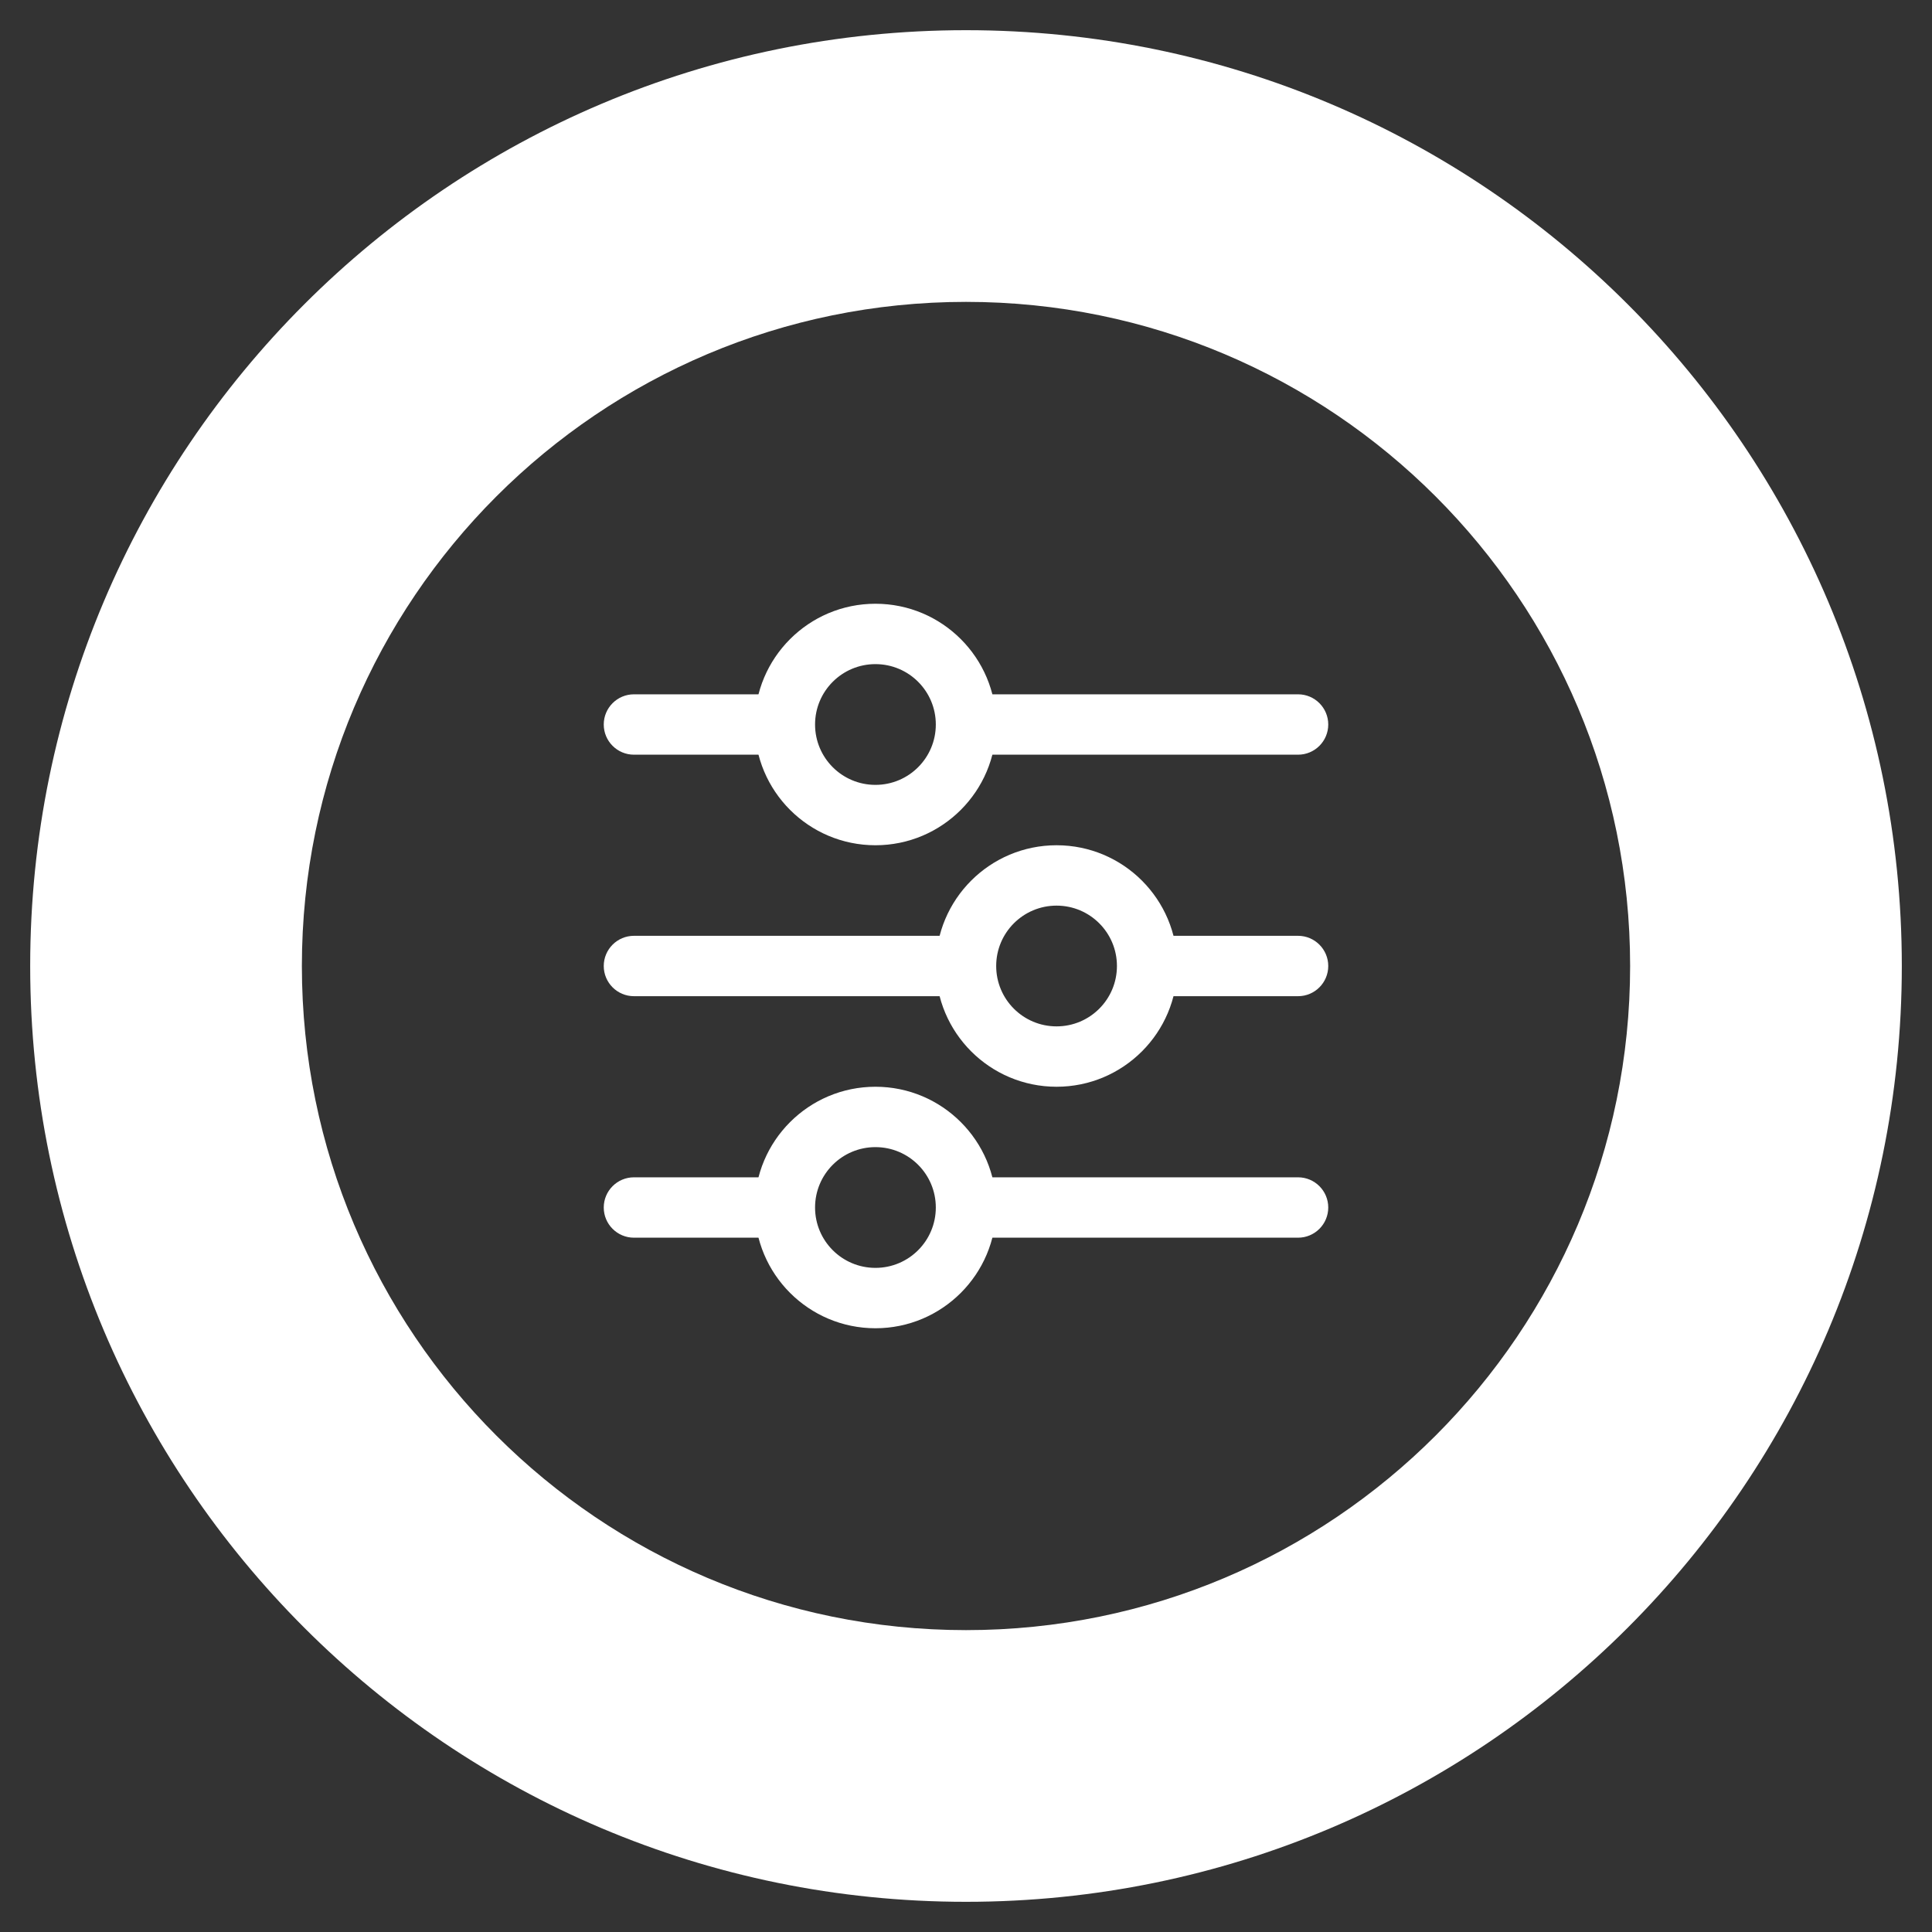 <svg width="64" height="64" viewBox="0 0 64 64" fill="none" xmlns="http://www.w3.org/2000/svg">
<rect x="0" y="0" width="64" height="64" fill="#333333" stroke="none"/>
<path fill-rule="evenodd" clip-rule="evenodd" d="M32 54C44.15 54 54 44.15 54 32C54 19.85 44.15 10 32 10C19.85 10 10 19.85 10 32C10 44.15 19.85 54 32 54ZM32 63C49.121 63 63 49.121 63 32C63 14.879 49.121 1 32 1C14.879 1 1 14.879 1 32C1 49.121 14.879 63 32 63Z" fill="white"/>
<path d="M20 24C20 23.448 20.448 23 21 23H26V25H21C20.448 25 20 24.552 20 24Z" fill="white"/>
<path d="M32 23H43C43.552 23 44 23.448 44 24C44 24.552 43.552 25 43 25H32V23Z" fill="white"/>
<path fill-rule="evenodd" clip-rule="evenodd" d="M29 26C30.105 26 31 25.105 31 24C31 22.895 30.105 22 29 22C27.895 22 27 22.895 27 24C27 25.105 27.895 26 29 26ZM29 28C31.209 28 33 26.209 33 24C33 21.791 31.209 20 29 20C26.791 20 25 21.791 25 24C25 26.209 26.791 28 29 28Z" fill="white"/>
<path d="M44 32C44 31.448 43.552 31 43 31H38V33H43C43.552 33 44 32.552 44 32Z" fill="white"/>
<path d="M32 31H21C20.448 31 20 31.448 20 32C20 32.552 20.448 33 21 33H32V31Z" fill="white"/>
<path fill-rule="evenodd" clip-rule="evenodd" d="M35 34C33.895 34 33 33.105 33 32C33 30.895 33.895 30 35 30C36.105 30 37 30.895 37 32C37 33.105 36.105 34 35 34ZM35 36C32.791 36 31 34.209 31 32C31 29.791 32.791 28 35 28C37.209 28 39 29.791 39 32C39 34.209 37.209 36 35 36Z" fill="white"/>
<path d="M20 40C20 39.448 20.448 39 21 39H26V41H21C20.448 41 20 40.552 20 40Z" fill="white"/>
<path d="M32 39H43C43.552 39 44 39.448 44 40C44 40.552 43.552 41 43 41H32V39Z" fill="white"/>
<path fill-rule="evenodd" clip-rule="evenodd" d="M29 42C30.105 42 31 41.105 31 40C31 38.895 30.105 38 29 38C27.895 38 27 38.895 27 40C27 41.105 27.895 42 29 42ZM29 44C31.209 44 33 42.209 33 40C33 37.791 31.209 36 29 36C26.791 36 25 37.791 25 40C25 42.209 26.791 44 29 44Z" fill="white"/>
</svg>
